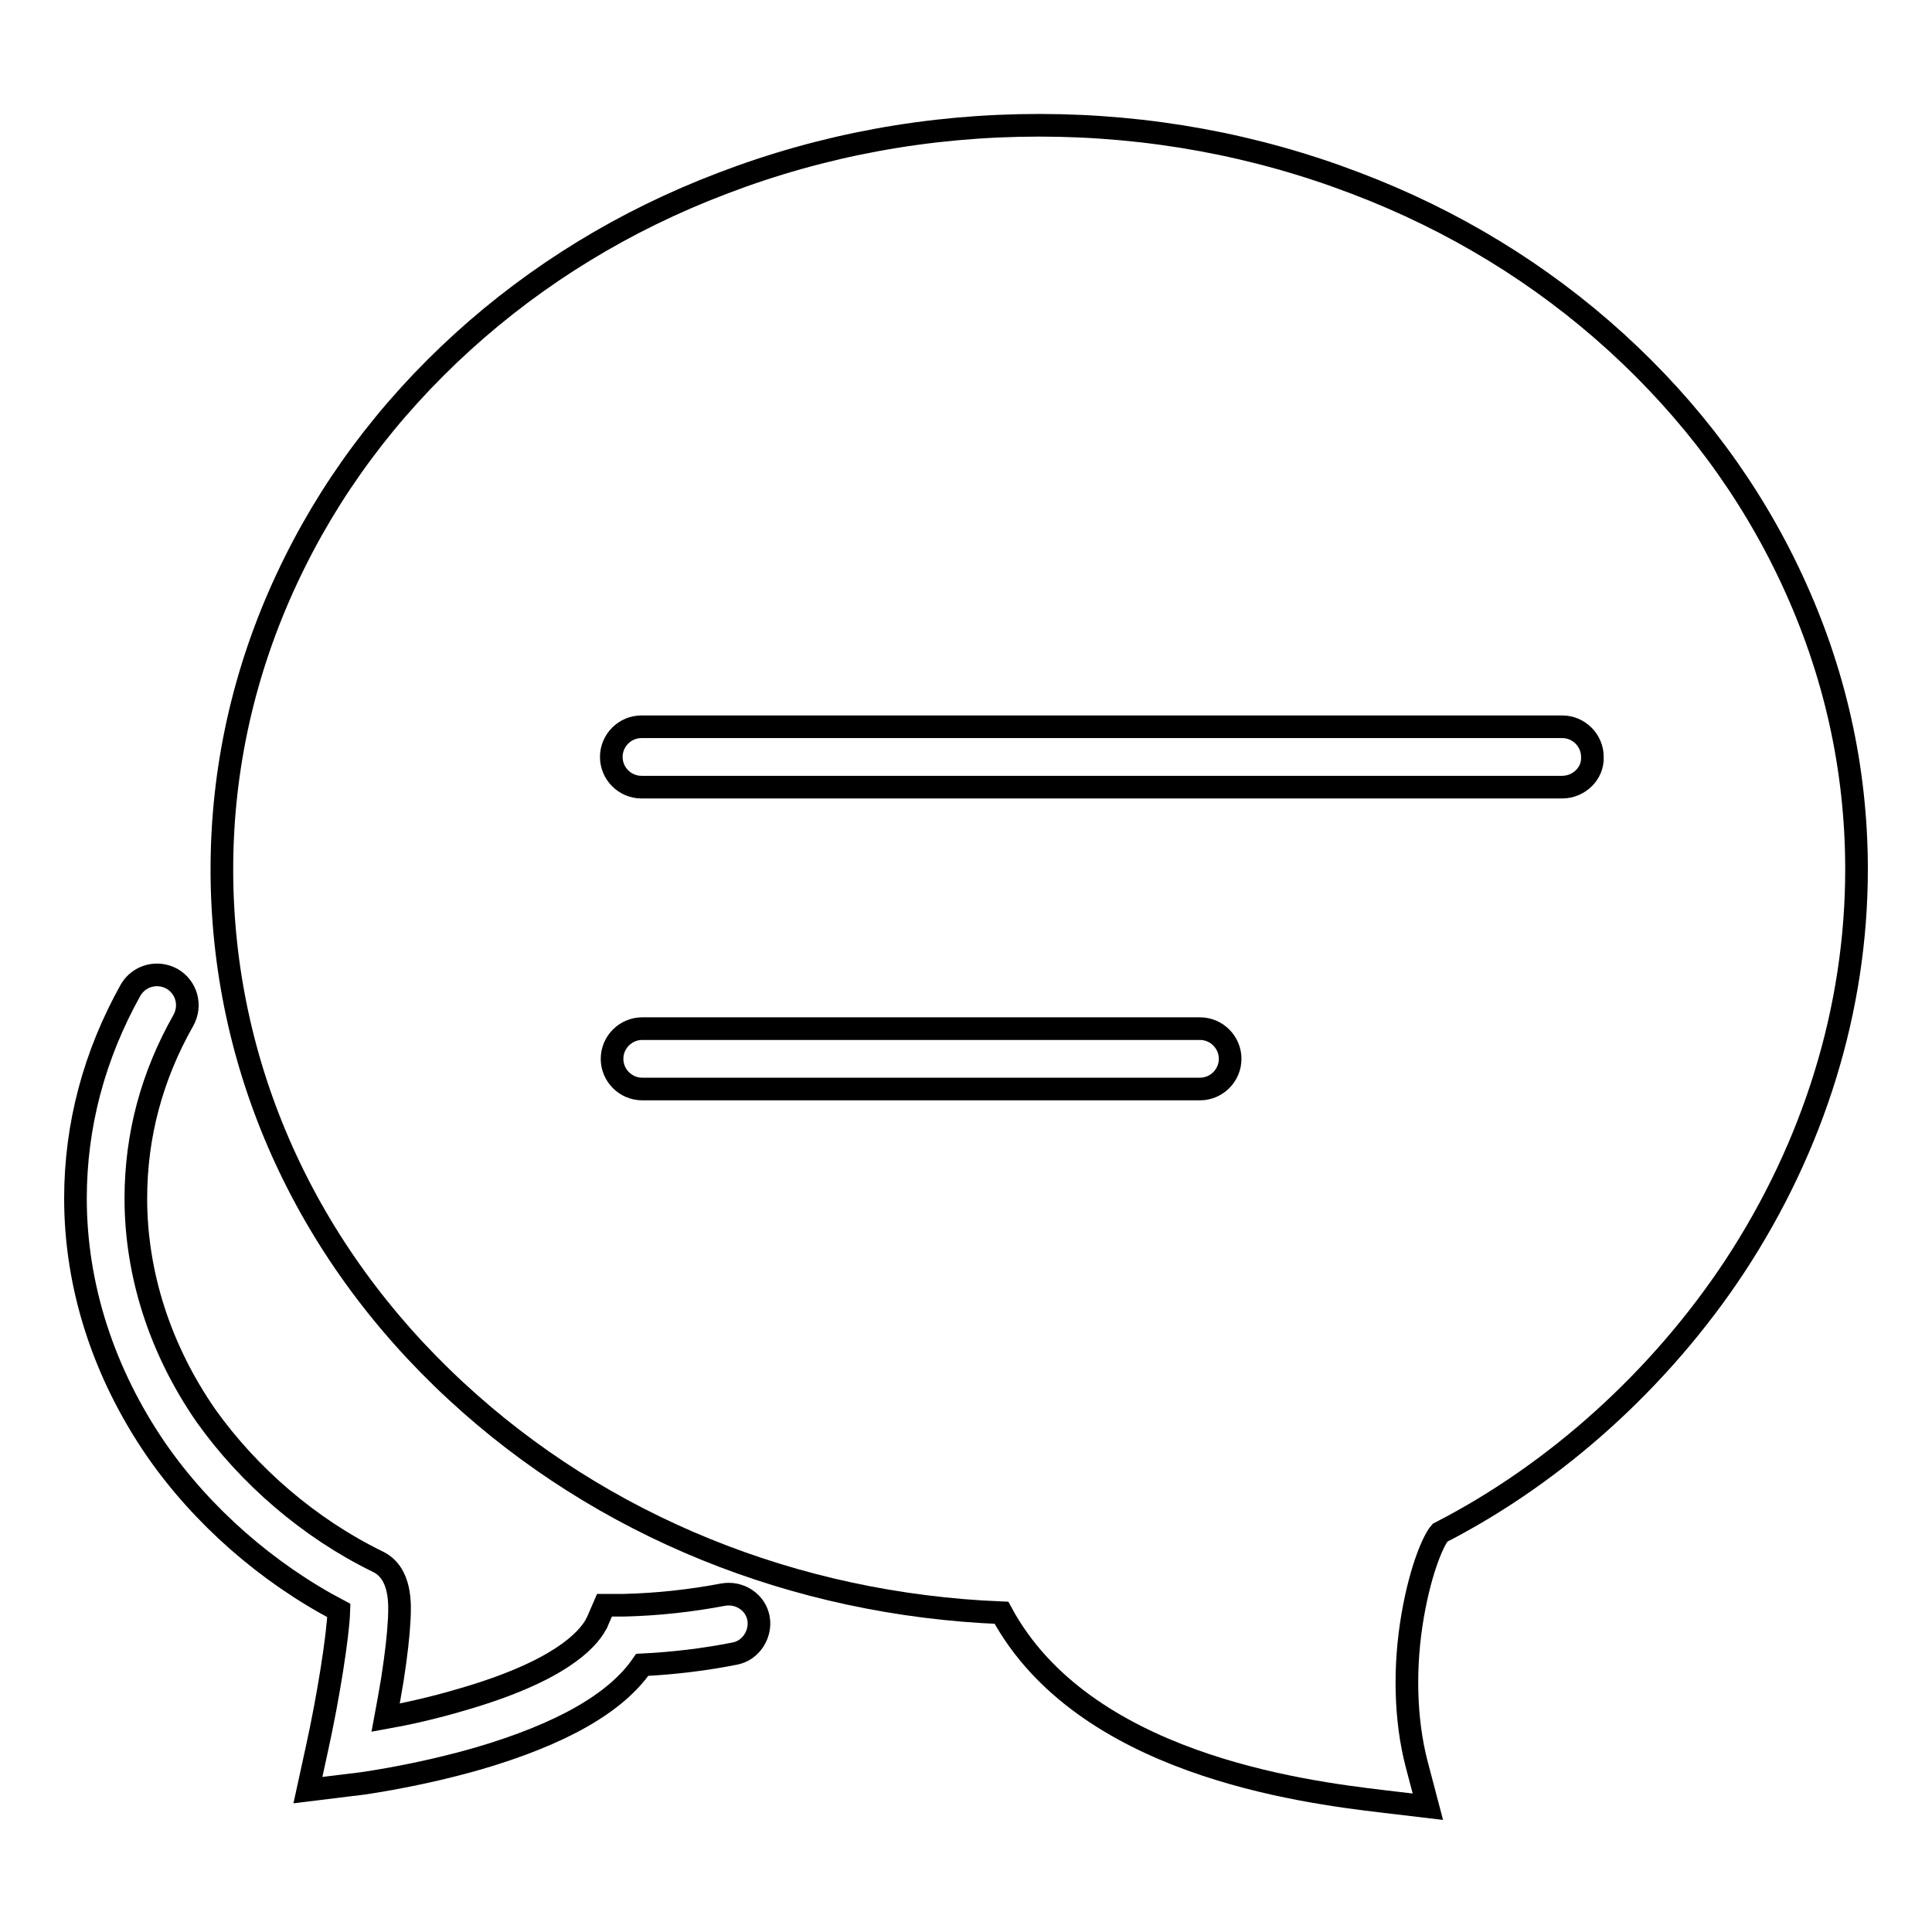<?xml version="1.0" encoding="utf-8"?>
<!-- Svg Vector Icons : http://www.onlinewebfonts.com/icon -->
<!DOCTYPE svg PUBLIC "-//W3C//DTD SVG 1.1//EN" "http://www.w3.org/Graphics/SVG/1.1/DTD/svg11.dtd">
<svg version="1.1" xmlns="http://www.w3.org/2000/svg" xmlns:xlink="http://www.w3.org/1999/xlink" x="0px" y="0px" viewBox="0 0 256 256" enable-background="new 0 0 256 256" xml:space="preserve">
<g><g><path stroke-width="3" fill-opacity="0" stroke="#000000"  d="M40.8,237.2l1.2-5.5c1.5-6.8,2.8-15,2.9-18.3c-9.5-5-18.1-12.5-24.2-21.3c-7-10.2-10.7-21.7-10.7-33.3c0-9.7,2.5-19,7.3-27.6c1.1-1.9,3.5-2.6,5.5-1.5c1.9,1.1,2.6,3.5,1.5,5.5c-4.2,7.4-6.3,15.3-6.3,23.6c0,10,3.2,20,9.3,28.8C33,195.6,41,202.5,50,206.9c3.2,1.5,3,5.7,2.9,7.7c-0.1,2-0.4,4.7-0.9,7.9c-0.3,1.8-0.6,3.5-0.9,5.1c2.8-0.5,6.4-1.3,10.1-2.4c12.8-3.7,16.6-7.8,17.8-10c0,0,0-0.1,0.1-0.2l1-2.3l2.6,0c4.4-0.1,8.9-0.6,13.1-1.4c2.2-0.4,4.3,1,4.7,3.1s-1,4.3-3.1,4.7c-4,0.8-8.2,1.3-12.3,1.5c-3.5,5.1-10.8,9.2-21.7,12.4c-8.7,2.5-16.5,3.5-16.9,3.5L40.8,237.2z"/><path stroke-width="3" fill-opacity="0" stroke="#000000"  d="M237.4,76.7c-5.5-11.8-13.3-22.3-23.3-31.4c-9.9-9-21.5-16.1-34.4-21c-13.3-5.1-27.5-7.7-42-7.7c-14.6,0-28.7,2.6-42,7.7c-12.9,4.9-24.5,12-34.4,21c-10,9.1-17.8,19.6-23.3,31.4c-5.7,12.2-8.6,25.2-8.6,38.5c0,26,11,50.6,31,69.1c19.3,17.9,44.9,28.3,72.3,29.4c10.8,20,39.6,23.7,50.6,25l5.9,0.7l-1.5-5.7c-1.5-5.8-1.7-12.8-0.5-19.7c1.1-6.3,2.8-10,3.6-10.9c15.4-7.9,29.2-20.4,39-35.2c10.6-16.1,16.2-34.3,16.2-52.7C246,101.8,243.1,88.9,237.4,76.7z M159,144.3H85.1c-2.2,0-4-1.8-4-4c0-2.2,1.8-4,4-4H159c2.2,0,4,1.8,4,4C163,142.5,161.2,144.3,159,144.3z M207,104.3h-122c-2.2,0-4-1.8-4-4c0-2.2,1.8-4,4-4h122c2.2,0,4,1.8,4,4C211.1,102.5,209.2,104.3,207,104.3z"/></g></g>
</svg>